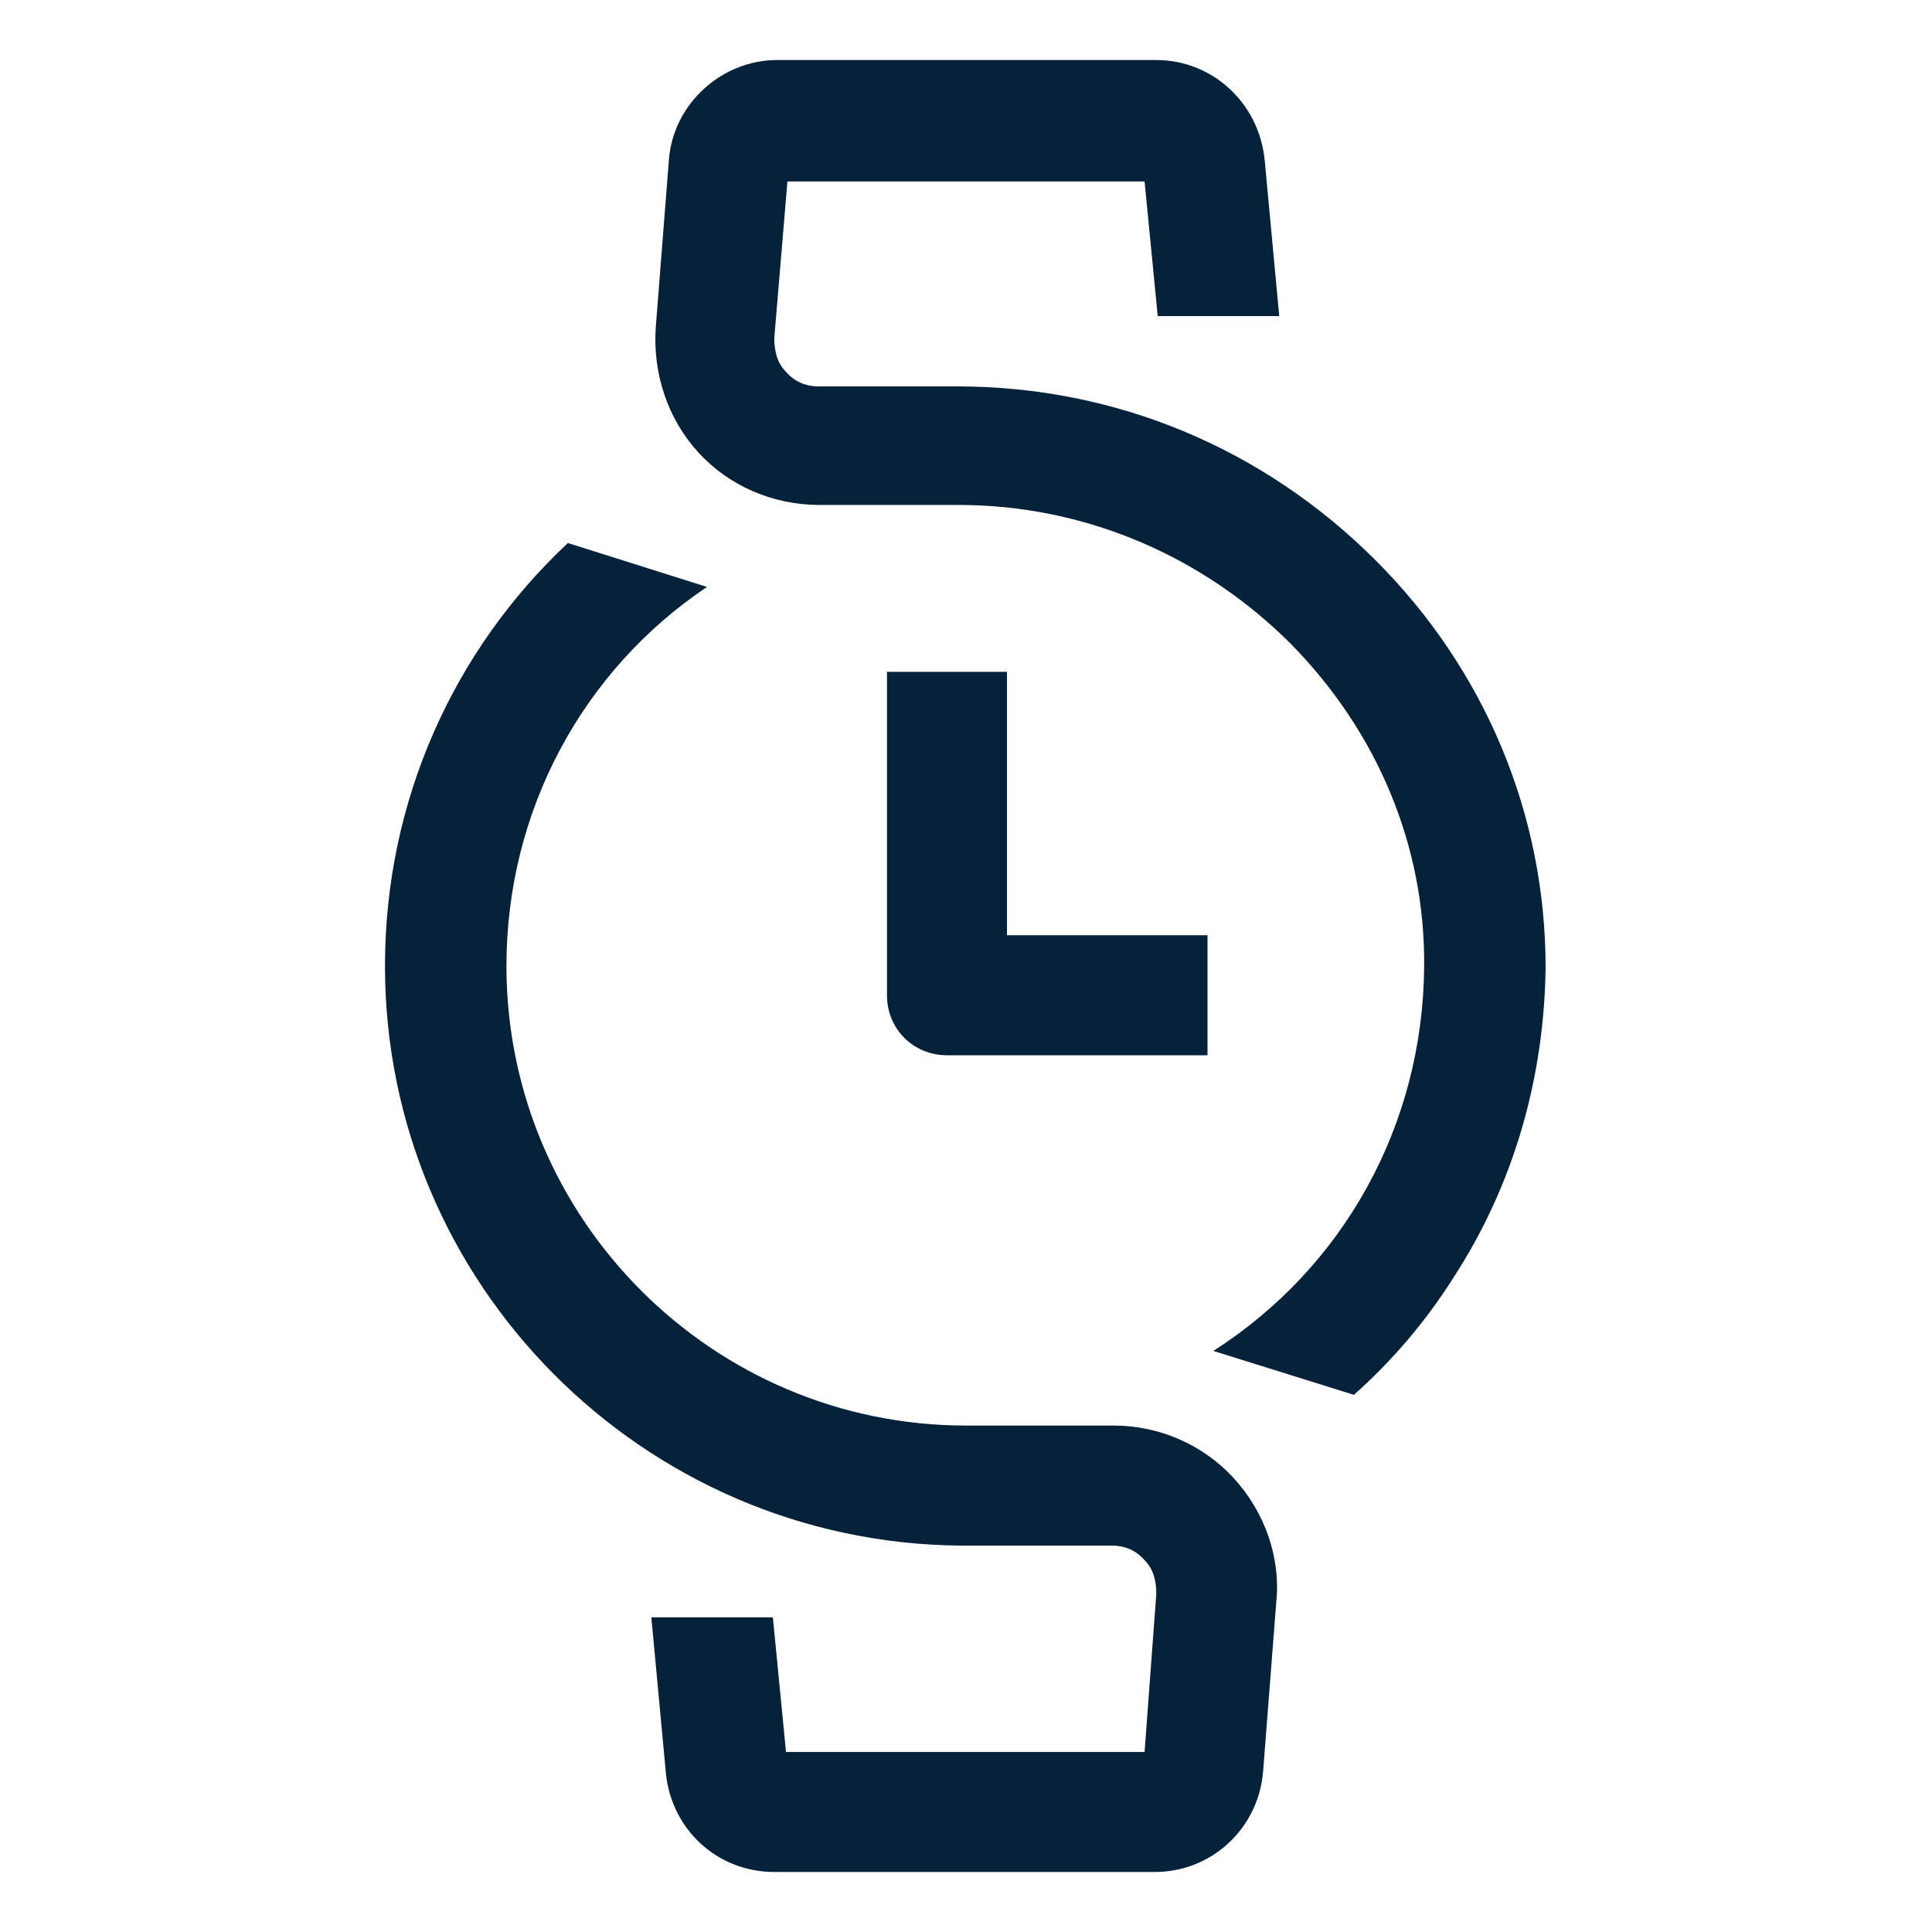 <svg xmlns="http://www.w3.org/2000/svg" width="30" height="30" fill="none" viewBox="0 0 30 30">
    <path fill="#06213A" d="M11.637 6.682l-.023-.046h-.023l.046.046zM19.16 22.955c-.478-.523-1.16-.819-1.864-.819H15c-3.931 0-7.136-3.204-7.136-7.136 0-2.409 1.182-4.59 3.114-5.886l-2.16-.682c-1.772 1.659-2.84 4-2.84 6.568 0 4.932 4 8.955 8.932 9h2.363c.182 0 .364.068.5.227.137.137.182.319.182.523l-.182 2.455h-5.568l-.204-2.091h-1.887l.227 2.431c.091.864.796 1.523 1.682 1.523h5.91c.886 0 1.613-.682 1.681-1.568l.205-2.636c.068-.682-.182-1.387-.66-1.91z"/>
    <path fill="#06213A" d="M18.773 16.386h-4.069c-.522 0-.931-.409-.931-.931v-5.023h1.863v4.09h3.114v1.864h.023z"/>
    <path fill="#06213A" d="M21.364 8.704C19.614 6.954 17.318 6 14.864 6h-2.16c-.181 0-.363-.068-.5-.227-.136-.137-.181-.319-.181-.523l.204-2.432h5.546l.204 2.09h1.887l-.227-2.43c-.091-.887-.819-1.546-1.682-1.546h-5.887c-.863 0-1.613.681-1.681 1.545l-.205 2.614c-.046.704.182 1.409.66 1.932.476.522 1.158.818 1.885.818h2.16c1.931 0 3.772.772 5.159 2.159 1.34 1.364 2.09 3.136 2.068 5.023-.023 2.454-1.25 4.659-3.273 5.954l2.182.682c.59-.523 1.114-1.136 1.545-1.818.932-1.432 1.41-3.091 1.432-4.818 0-2.364-.932-4.614-2.636-6.319z"/>
</svg>
